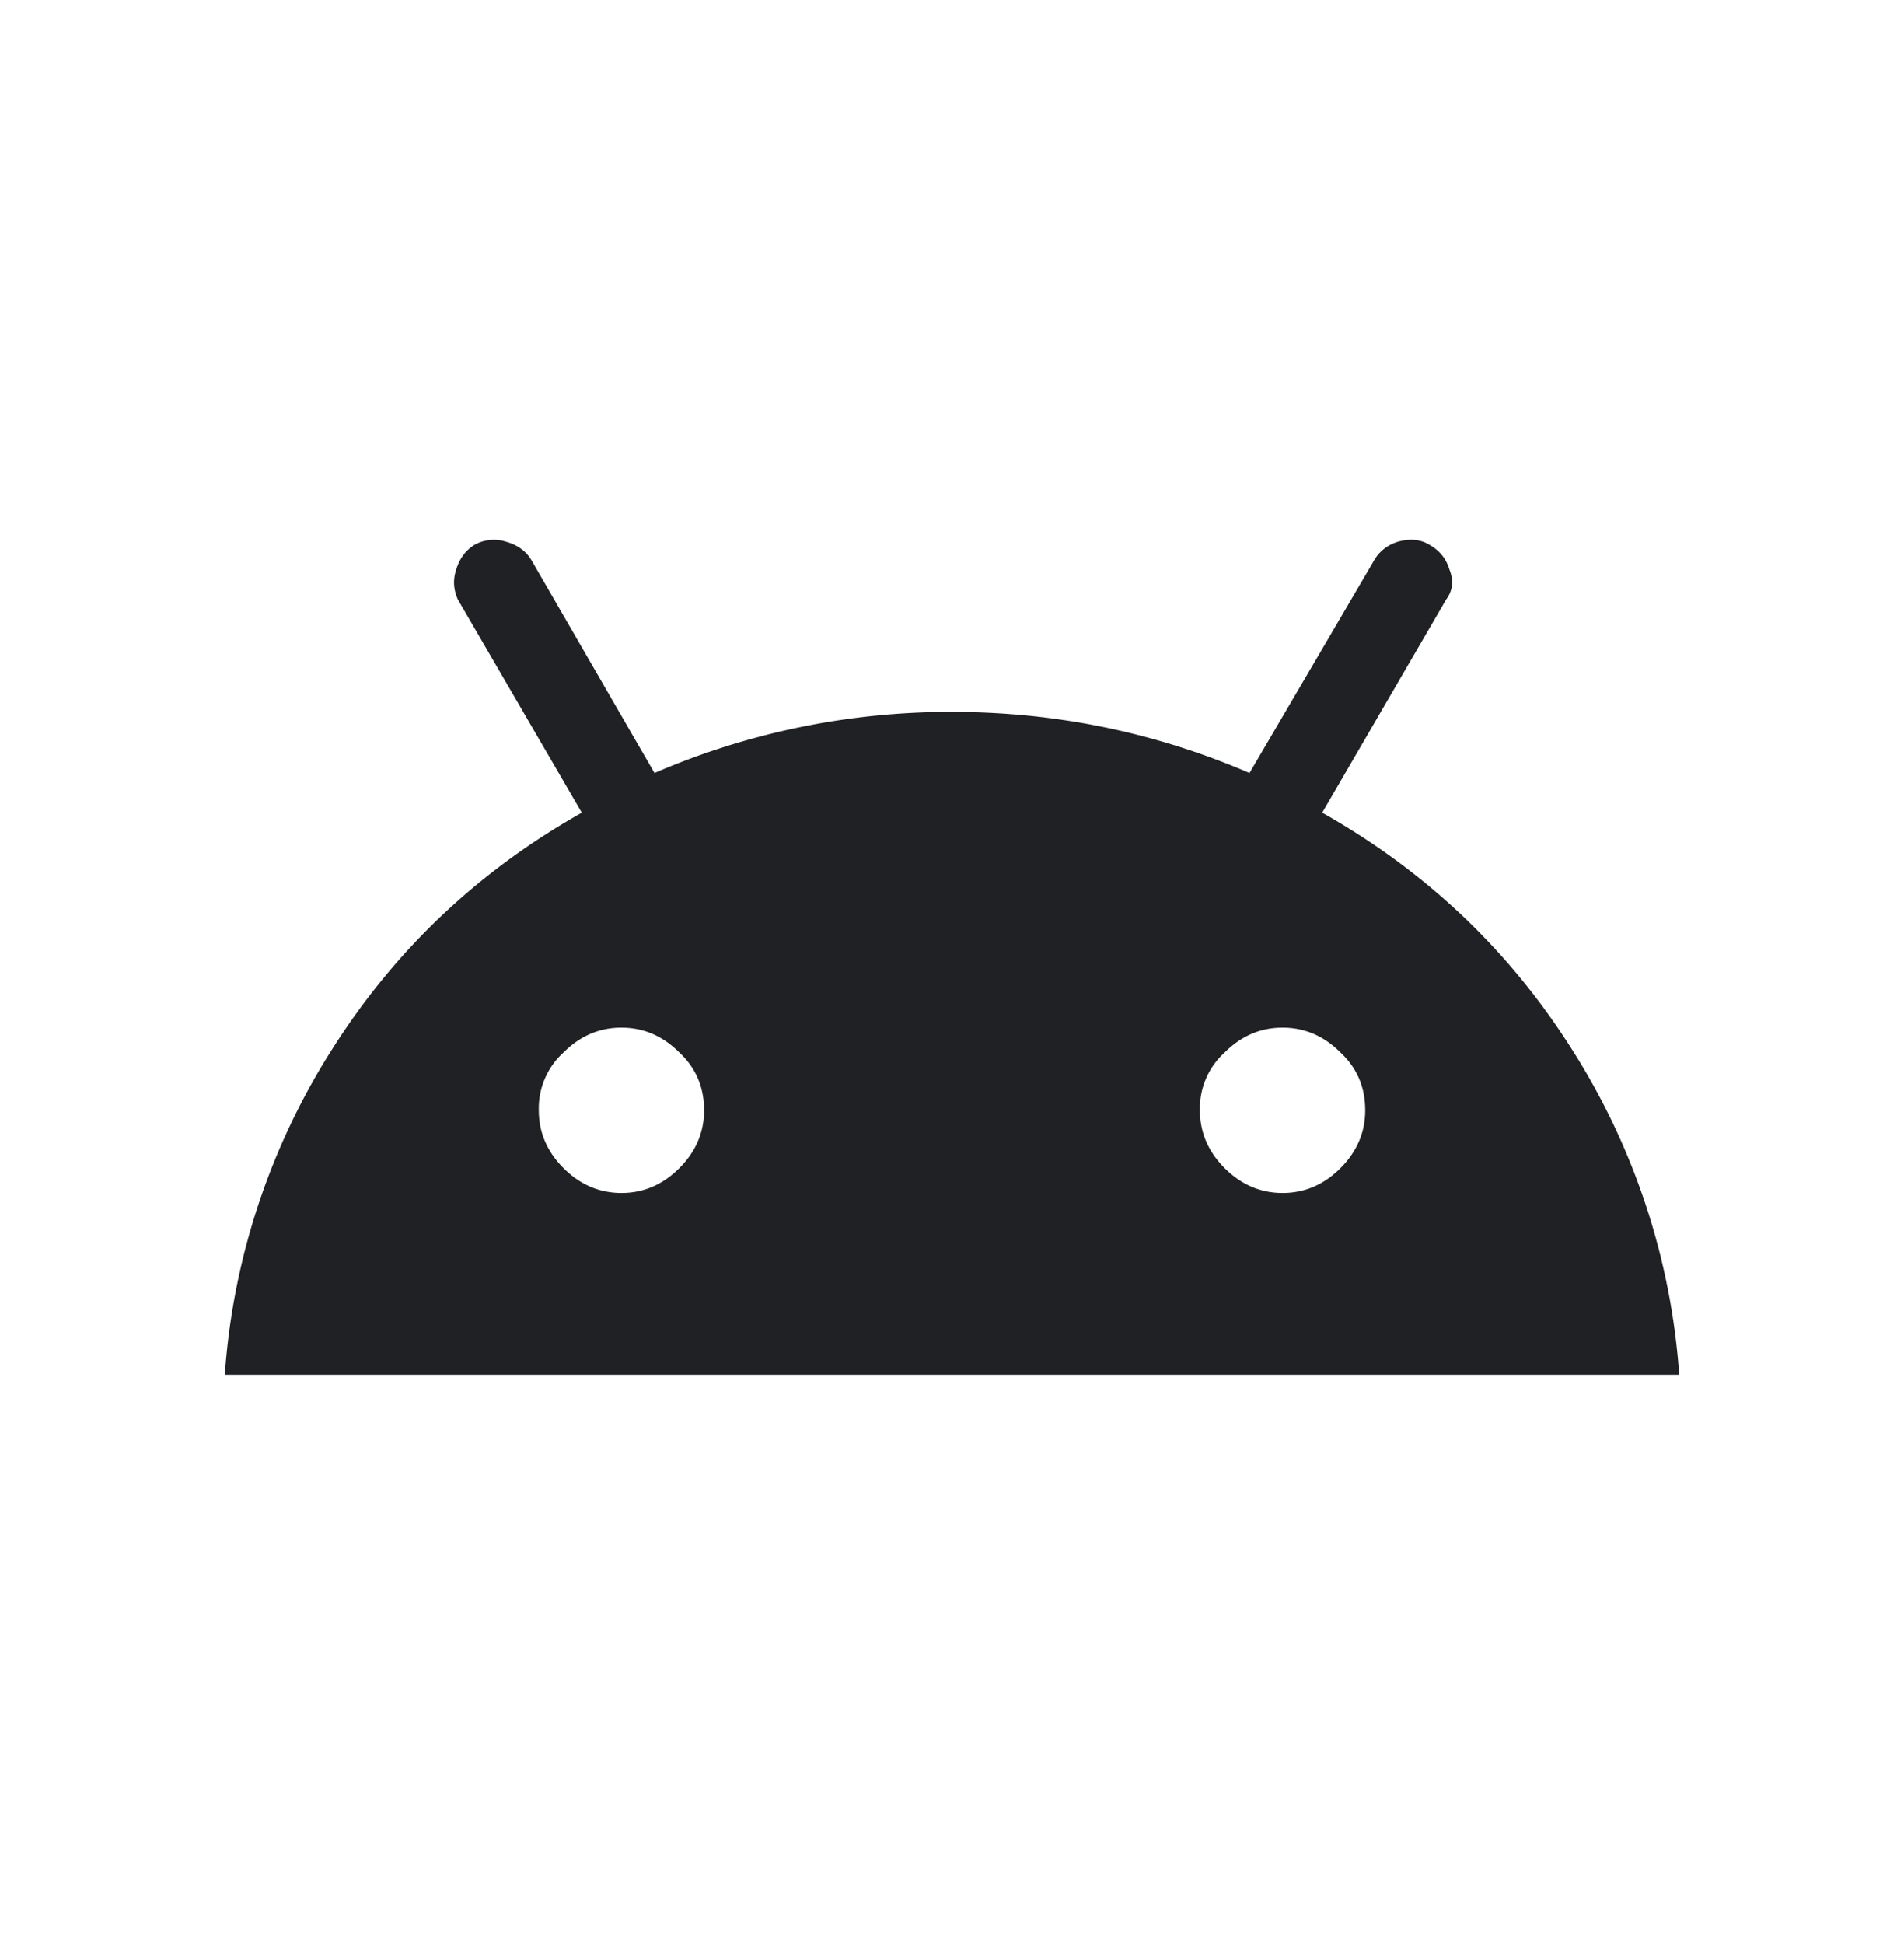 <svg xmlns="http://www.w3.org/2000/svg" width="48" height="49" fill="none"><g clip-path="url(#a)"><path fill="#202124" d="M5.667 34.651a17.56 17.56 0 0 1 2.708-8.208q2.374-3.75 6.292-5.959l-3.125-5.375q-.167-.375-.042-.75.125-.416.458-.625a1 1 0 0 1 .792-.083q.459.125.667.5l3.083 5.333a18.8 18.8 0 0 1 7.5-1.541q3.916 0 7.5 1.541l3.125-5.333q.208-.375.625-.5.459-.125.792.083.375.21.5.625.166.417-.084.75l-3.125 5.375q3.917 2.21 6.292 5.959a17.56 17.56 0 0 1 2.708 8.208zm10-4.583q.833 0 1.458-.625t.625-1.459q0-.875-.625-1.458-.626-.625-1.458-.625-.834 0-1.459.625a1.9 1.9 0 0 0-.625 1.458q0 .834.625 1.459.625.624 1.459.625m16.666 0q.834 0 1.459-.625t.625-1.459q0-.875-.625-1.458-.625-.625-1.459-.625-.832 0-1.458.625a1.9 1.9 0 0 0-.625 1.458q0 .834.625 1.459.626.624 1.458.625"/></g><defs><clipPath id="a"><path fill="#fff" d="M0 .61h48v48H0z"/></clipPath></defs></svg>
